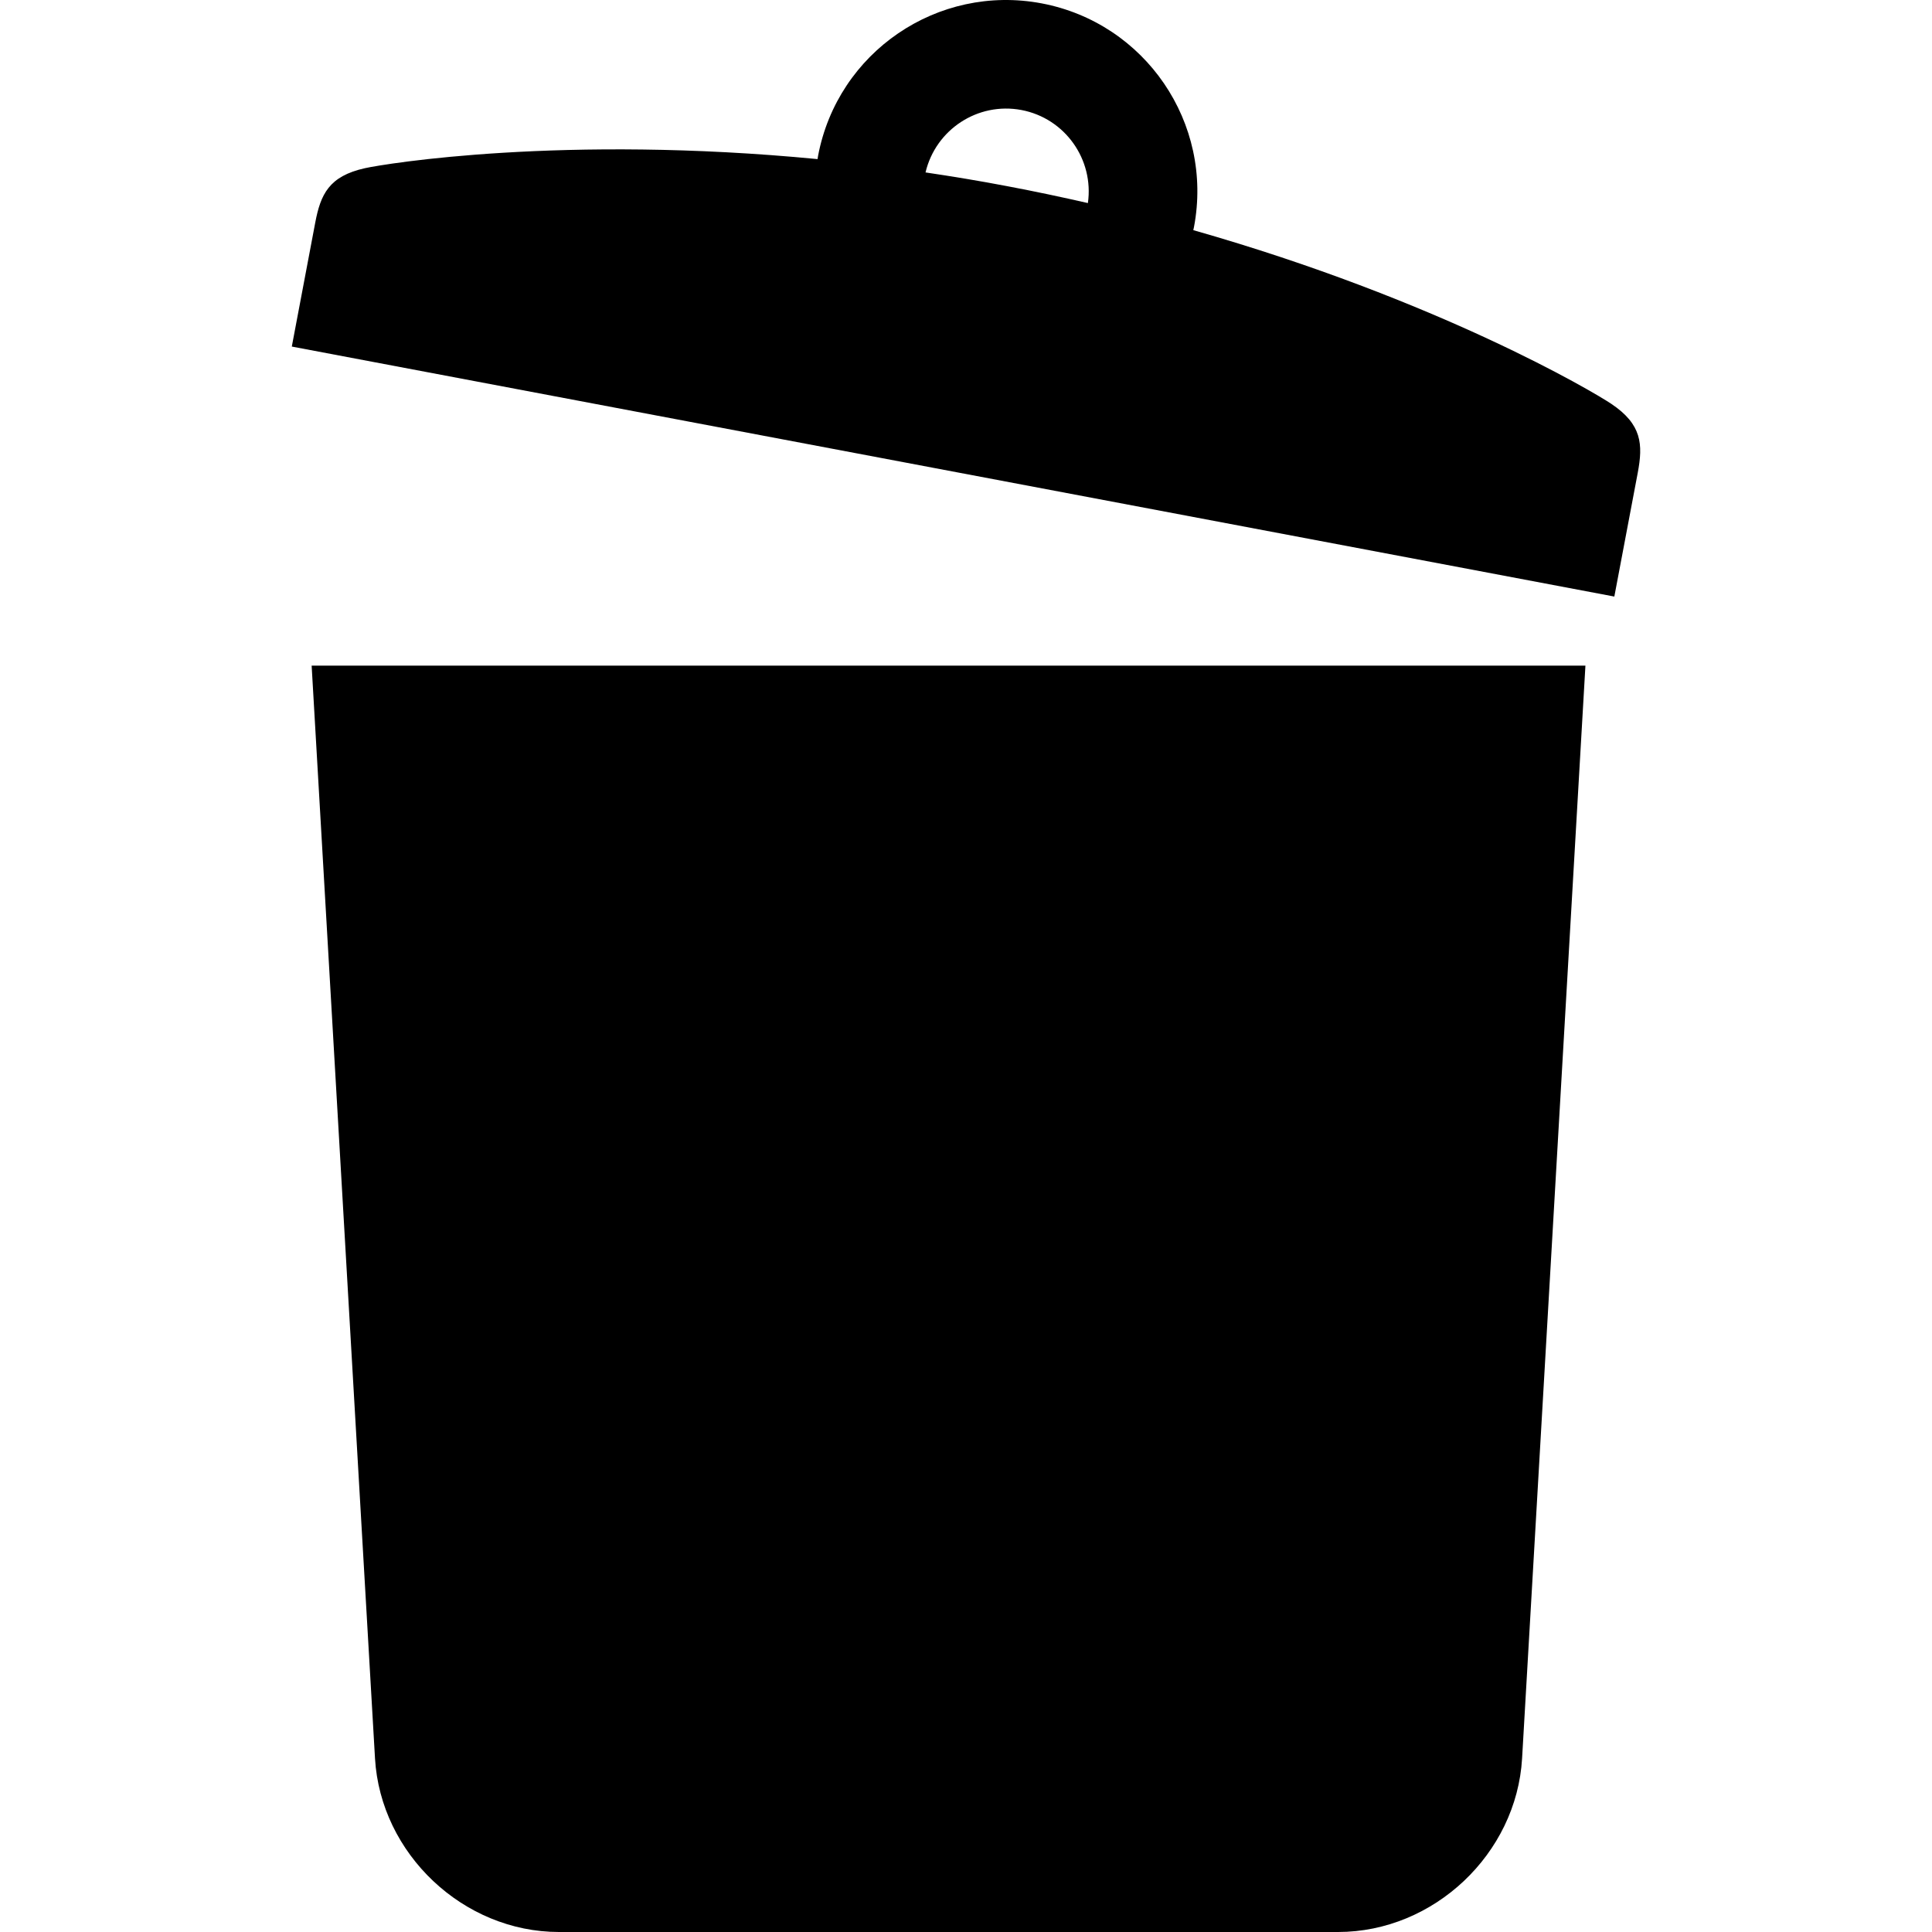 <?xml version="1.0" encoding="utf-8"?>

<!DOCTYPE svg PUBLIC "-//W3C//DTD SVG 1.1//EN" "http://www.w3.org/Graphics/SVG/1.1/DTD/svg11.dtd">
<!-- Скачано с сайта svg4.ru / Downloaded from svg4.ru -->
<svg height="800px" width="800px" version="1.1" id="_x32_" xmlns="http://www.w3.org/2000/svg" xmlns:xlink="http://www.w3.org/1999/xlink" 
	 viewBox="0 0 512 512"  xml:space="preserve">
<style type="text/css">
	.st0{fill:#000000;}
</style>
<g>
	<path class="st0" d="M99.381,465.993c1.472,25.31,23.409,46.007,48.75,46.007h57.158c25.342,0,66.821,0,92.162,0h57.158
		c25.342,0,47.285-20.697,48.758-46.007l16.785-289.586H82.589L99.381,465.993z"/>
	<path class="st0" d="M427.011,107.022c-4.653-3.132-45.696-27.507-110.772-46.03c0.062-0.304,0.125-0.585,0.188-0.881
		c5.189-27.507-12.897-54.017-40.396-59.222c-27.516-5.19-54.026,12.88-59.231,40.396c-0.054,0.28-0.094,0.576-0.14,0.88
		c-67.351-6.506-114.487,1.192-119.95,2.408c-9.53,2.119-11.751,6.92-13.177,14.478c-0.958,5.05-6.202,32.791-6.202,32.791
		l350.484,66.252c0,0,5.245-27.741,6.204-32.79C435.441,117.745,435.129,112.47,427.011,107.022z M288.303,53.816
		c-6.951-1.59-14.08-3.102-21.437-4.489c-7.348-1.403-14.54-2.587-21.593-3.631c2.688-11.361,13.832-18.718,25.411-16.543
		C282.264,31.357,289.947,42.267,288.303,53.816z"/>
</g>
</svg>